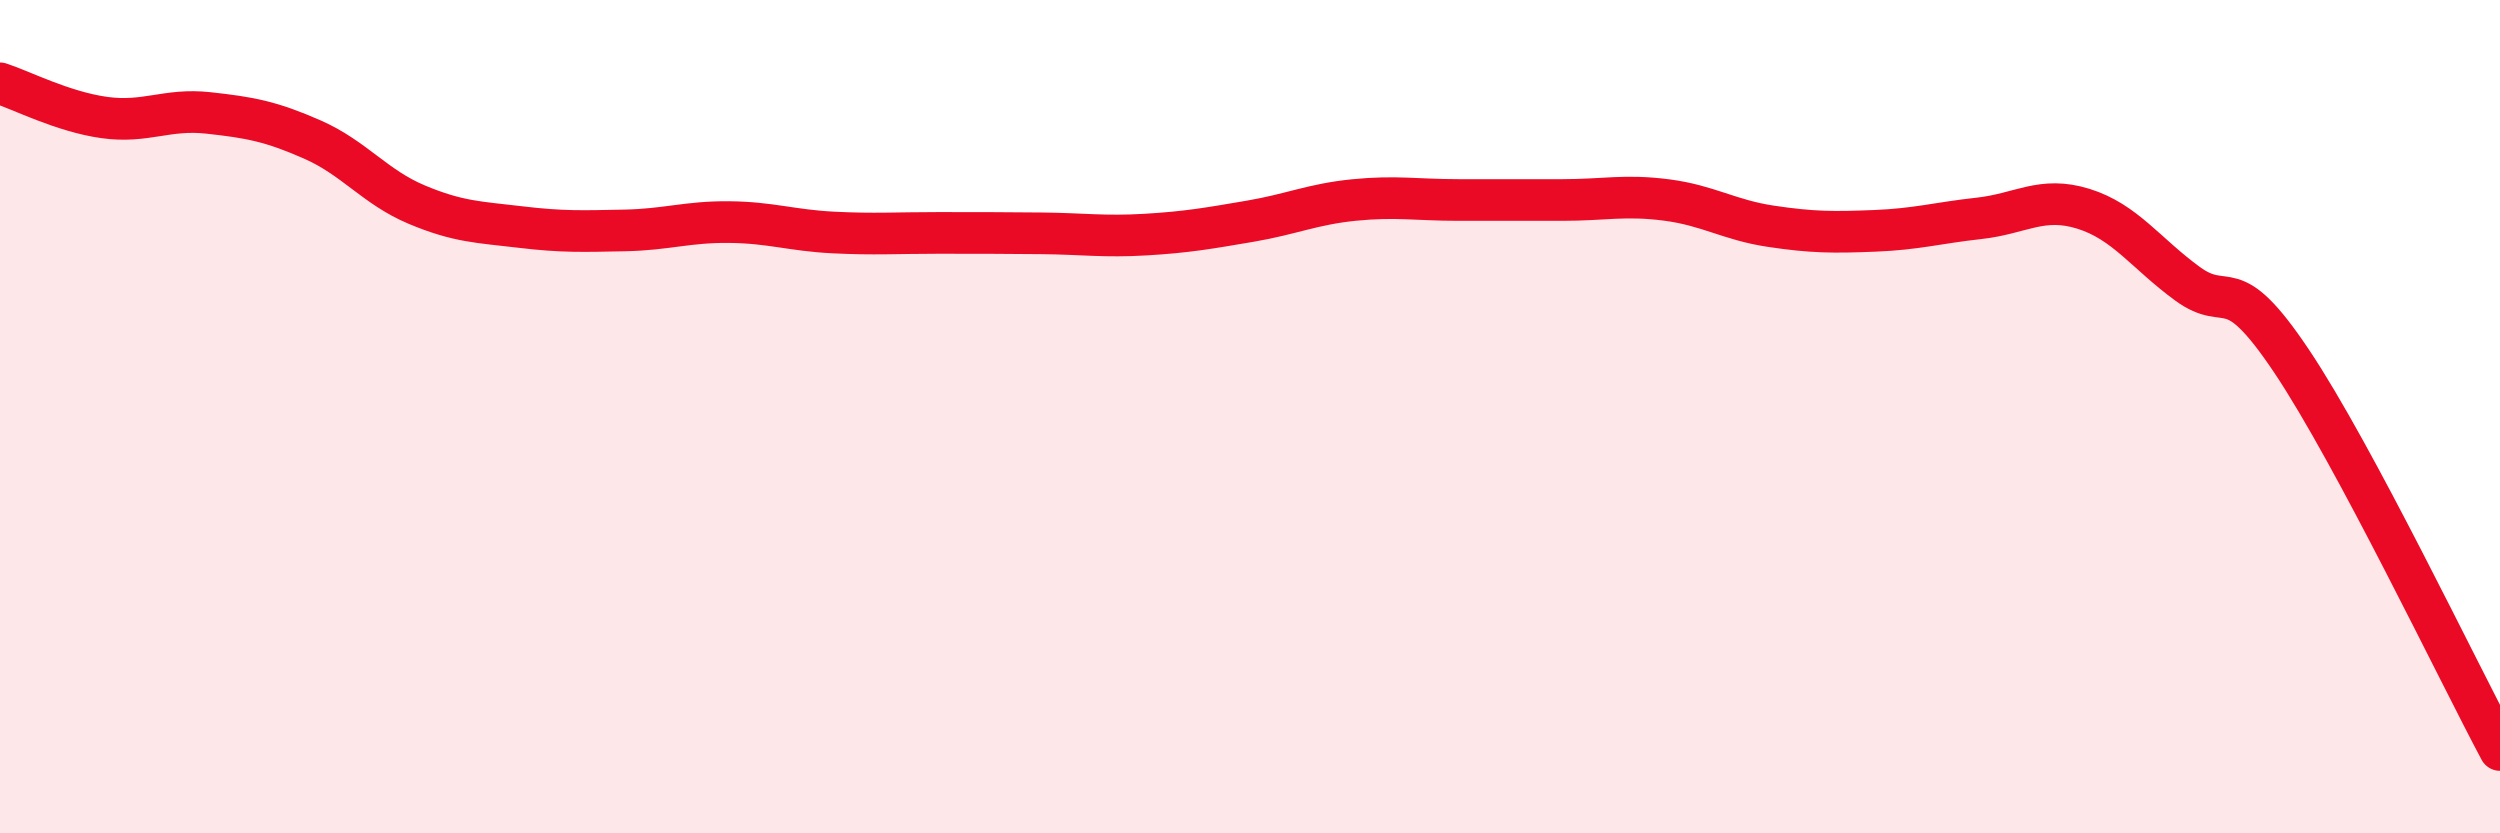 
    <svg width="60" height="20" viewBox="0 0 60 20" xmlns="http://www.w3.org/2000/svg">
      <path
        d="M 0,2 C 0.5,2.16 1.5,2.68 2.5,2.82 C 3.5,2.96 4,2.6 5,2.71 C 6,2.82 6.5,2.91 7.5,3.35 C 8.5,3.79 9,4.49 10,4.91 C 11,5.33 11.5,5.33 12.5,5.45 C 13.5,5.57 14,5.55 15,5.53 C 16,5.51 16.5,5.32 17.5,5.33 C 18.5,5.34 19,5.53 20,5.58 C 21,5.63 21.5,5.59 22.5,5.59 C 23.5,5.59 24,5.59 25,5.6 C 26,5.61 26.5,5.69 27.5,5.63 C 28.5,5.57 29,5.48 30,5.31 C 31,5.14 31.5,4.9 32.5,4.8 C 33.5,4.7 34,4.8 35,4.8 C 36,4.8 36.5,4.8 37.5,4.8 C 38.5,4.8 39,4.67 40,4.8 C 41,4.93 41.5,5.28 42.5,5.43 C 43.5,5.58 44,5.58 45,5.54 C 46,5.5 46.5,5.35 47.5,5.24 C 48.5,5.13 49,4.7 50,5.01 C 51,5.32 51.5,6.08 52.5,6.81 C 53.5,7.54 53.5,6.43 55,8.67 C 56.5,10.91 59,16.13 60,18L60 20L0 20Z"
        fill="#EB0A25"
        opacity="0.1"
        stroke-linecap="round"
        stroke-linejoin="round"
      />
      <path
        d="M 0,2 C 0.5,2.16 1.5,2.68 2.5,2.82 C 3.5,2.96 4,2.6 5,2.71 C 6,2.82 6.5,2.91 7.5,3.35 C 8.5,3.79 9,4.49 10,4.91 C 11,5.33 11.5,5.33 12.5,5.45 C 13.5,5.57 14,5.55 15,5.53 C 16,5.51 16.5,5.32 17.5,5.33 C 18.5,5.34 19,5.53 20,5.58 C 21,5.63 21.5,5.59 22.5,5.59 C 23.5,5.59 24,5.59 25,5.6 C 26,5.61 26.5,5.69 27.5,5.63 C 28.5,5.57 29,5.48 30,5.31 C 31,5.14 31.5,4.9 32.5,4.8 C 33.5,4.7 34,4.8 35,4.8 C 36,4.8 36.5,4.8 37.5,4.8 C 38.5,4.8 39,4.67 40,4.8 C 41,4.93 41.5,5.28 42.5,5.43 C 43.5,5.58 44,5.58 45,5.54 C 46,5.5 46.5,5.35 47.5,5.24 C 48.5,5.13 49,4.7 50,5.01 C 51,5.32 51.5,6.08 52.5,6.81 C 53.5,7.54 53.5,6.43 55,8.67 C 56.5,10.91 59,16.13 60,18"
        stroke="#EB0A25"
        stroke-width="1"
        fill="none"
        stroke-linecap="round"
        stroke-linejoin="round"
      />
    </svg>
  